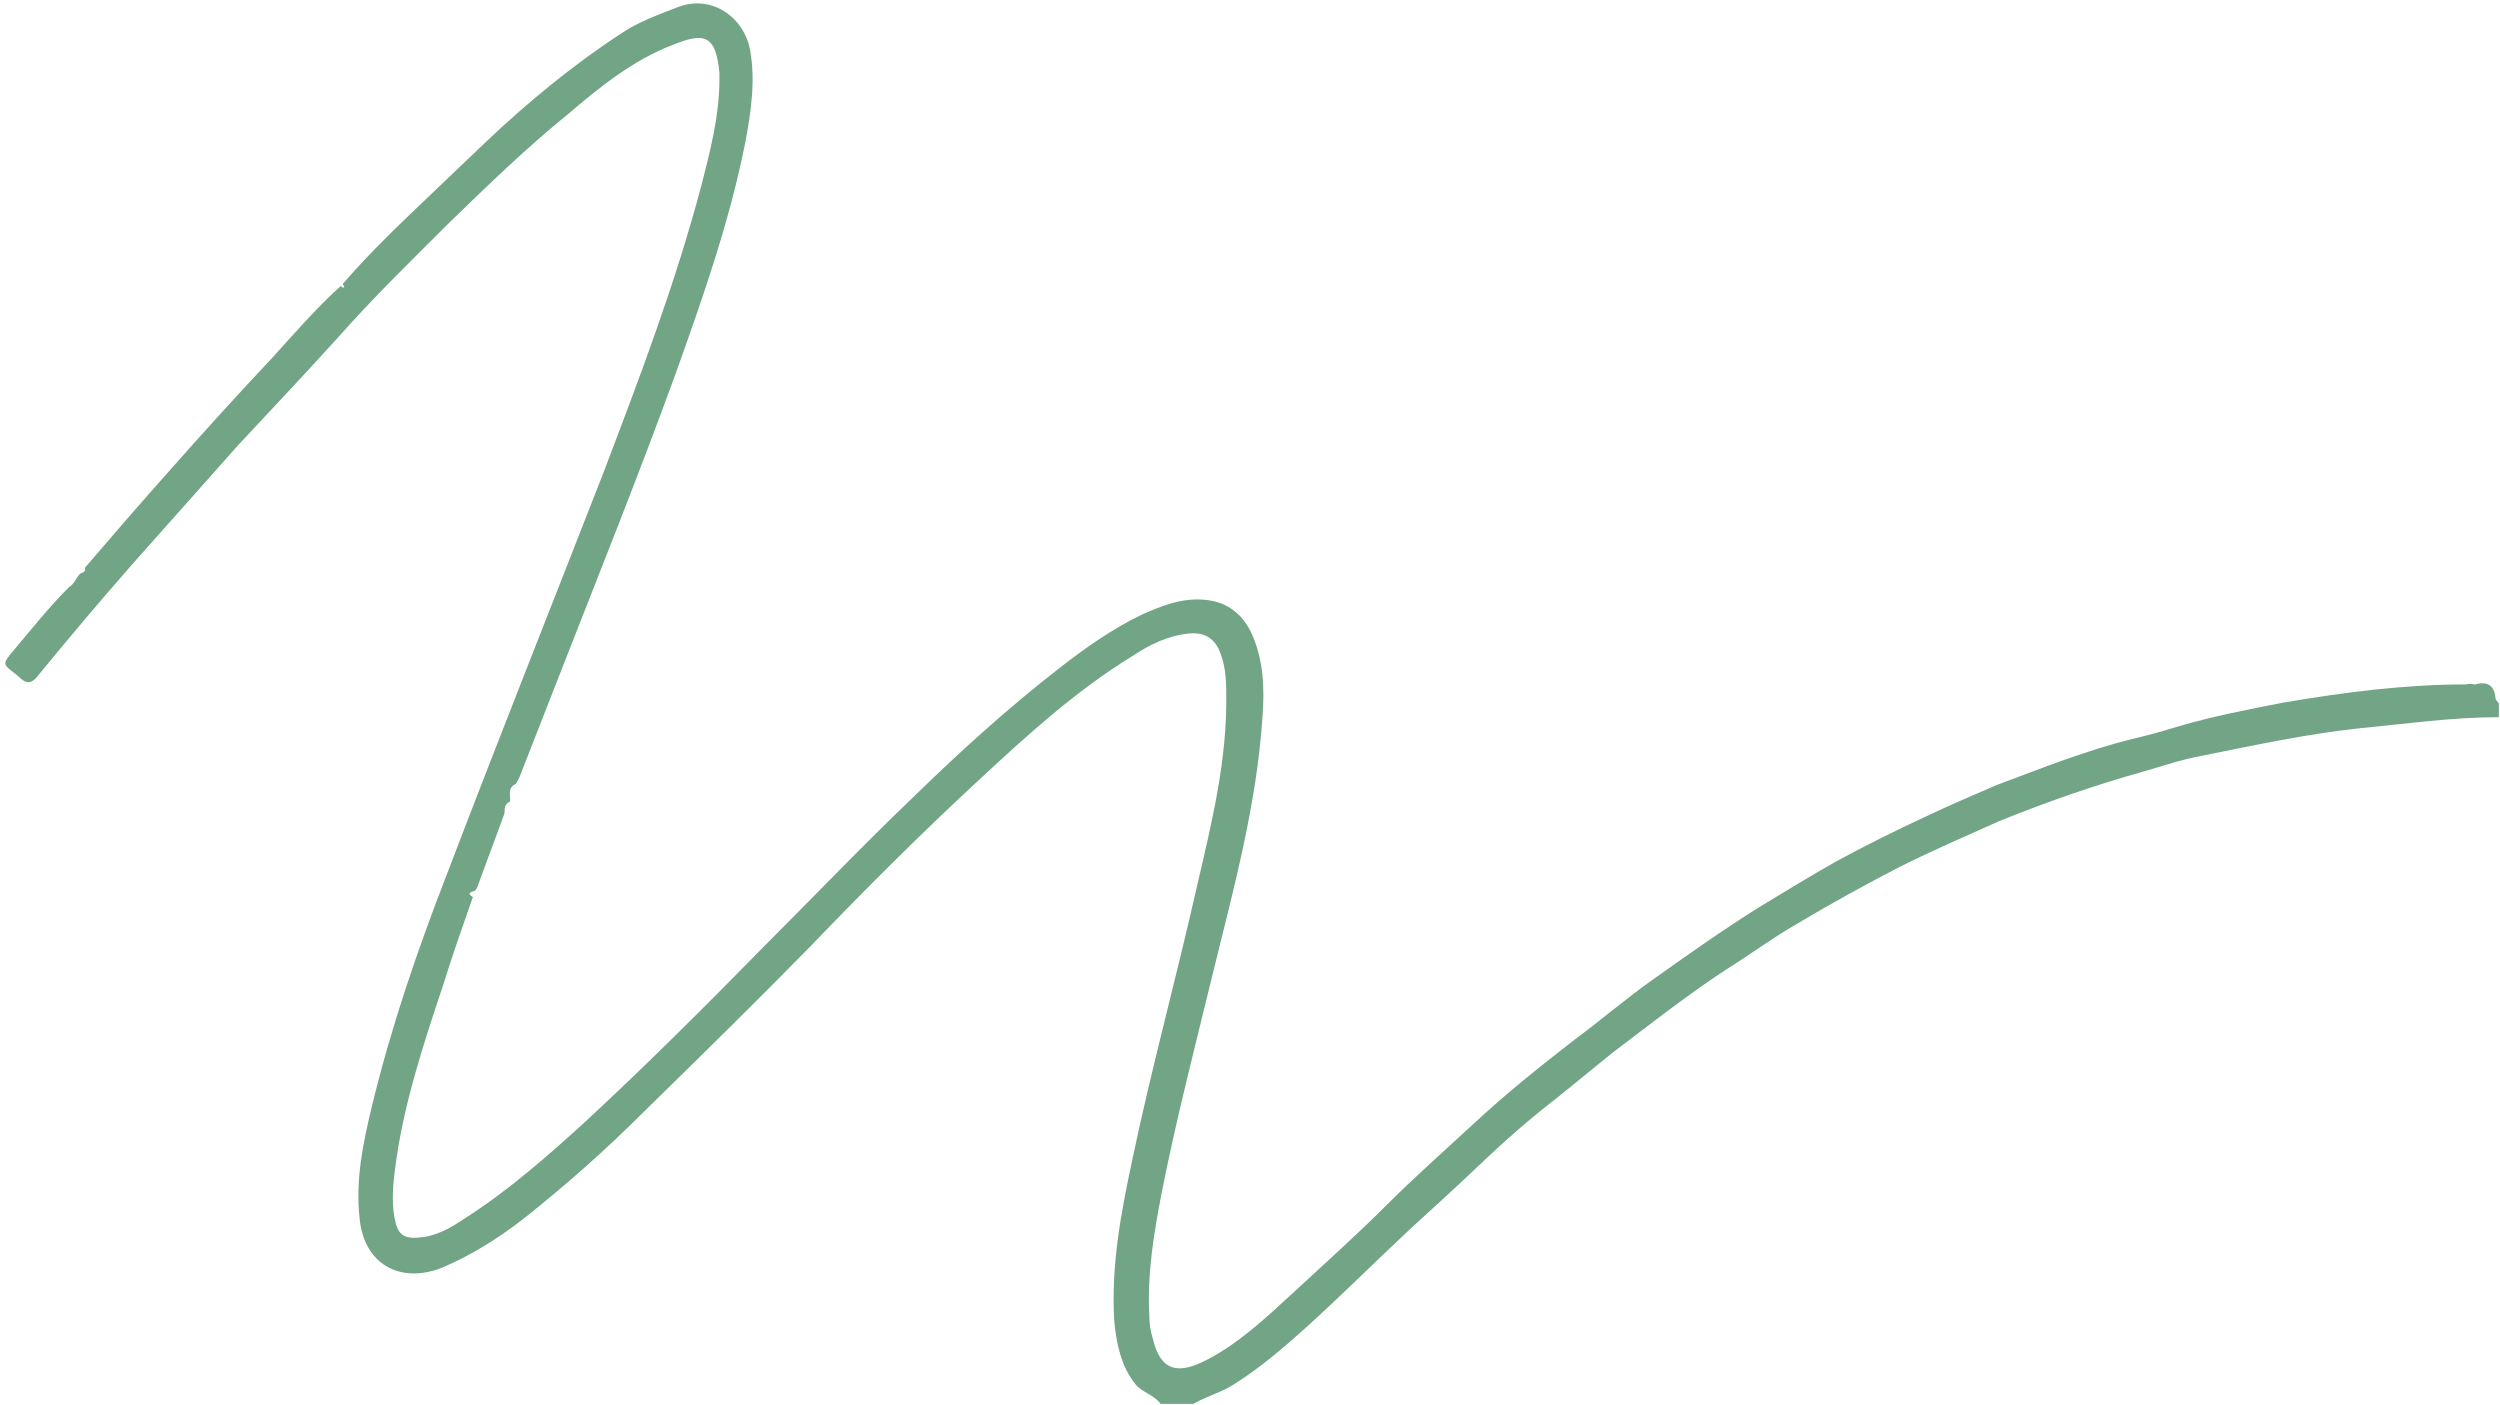 <svg xmlns="http://www.w3.org/2000/svg" xmlns:xlink="http://www.w3.org/1999/xlink" id="Layer_1" x="0px" y="0px" viewBox="0 0 221 124.2" style="enable-background:new 0 0 221 124.2;" xml:space="preserve"><style type="text/css">	.st0{fill:#71A586;}</style><path class="st0" d="M220.9,63.4c-4.2,0-8.3,0.6-12.5,1c-4.6,0.5-9.2,1.5-13.7,2.4c-1.7,0.3-3.5,0.9-5.2,1.4 c-4.3,1.2-8.6,2.7-12.8,4.4c-2.9,1.3-5.9,2.6-8.7,4c-3.1,1.6-6.2,3.3-9.2,5.1c-2.1,1.2-4.1,2.7-6.2,4c-3.5,2.3-6.8,4.9-10.1,7.4 c-1.6,1.3-3.2,2.6-4.8,3.9c-2.2,1.7-4.3,3.5-6.3,5.4c-2.2,2.1-4.5,4.2-6.8,6.3c-3.1,2.9-6.1,5.9-9.2,8.7c-2,1.8-4,3.5-6.2,4.9 c-1.2,0.8-2.5,1.1-3.7,1.8c-1,0-1.9,0-2.9,0c-0.6-0.8-1.6-1-2.2-1.7c-1.3-1.6-1.7-3.6-1.9-5.6c-0.3-4.9,0.6-9.6,1.6-14.3 c1.7-8.1,3.9-16.1,5.7-24.1c1.3-5.6,2.7-11.2,2.6-17.1c0-1.4-0.1-2.7-0.7-4c-0.6-1.1-1.5-1.4-2.6-1.3c-1.9,0.2-3.5,1-5,2 c-4.9,3-9.2,6.9-13.4,10.8c-5.2,4.8-10.2,9.8-15.1,14.9c-4.8,4.9-9.7,9.7-14.6,14.5c-3.4,3.4-7,6.6-10.8,9.6 c-2.2,1.7-4.6,3.2-7.2,4.3c-3.7,1.4-6.8-0.4-7.2-4.3c-0.4-3.5,0.3-6.8,1.1-10.1c1.7-7,4-13.7,6.6-20.4c4.5-11.8,9.2-23.6,13.8-35.4 c3.2-8.4,6.4-16.8,8.7-25.5c0.8-3.1,1.6-6.2,1.6-9.4c0-0.2,0-0.3,0-0.5c-0.3-3.4-1.3-3.7-4.2-2.5C56,5.3,53,7.7,50.2,10.1 c-3.7,3-7.1,6.3-10.5,9.6c-3.3,3.3-6.6,6.5-9.7,10c-2.9,3.2-5.9,6.4-8.9,9.6c-3.2,3.6-6.4,7.2-9.6,10.8c-2.8,3.2-5.5,6.4-8.2,9.7 c-0.8,1-1.3,0.3-1.9-0.2c-1.2-0.9-1.2-0.9-0.2-2.1c1.6-1.9,3.2-3.9,4.9-5.6c0.5-0.3,0.6-0.8,1-1.2l0,0c0.3-0.1,0.5-0.2,0.4-0.5 c2.4-2.8,4.9-5.7,7.4-8.5c3-3.4,6-6.7,9.1-10c2-2.2,3.9-4.4,6.1-6.4c0.1,0,0.2,0.2,0.3,0.1c0.1-0.1-0.1-0.2-0.1-0.3 c1.9-2.2,4-4.3,6.1-6.3c2.2-2.1,4.4-4.2,6.6-6.3c3.7-3.5,7.7-6.8,12-9.6c1.5-1,3.2-1.6,5-2.3c3-1.1,5.8,1,6.3,3.8 c0.5,2.7,0.1,5.4-0.4,8.1c-1.4,7.1-3.8,13.9-6.2,20.6c-3.2,8.8-6.7,17.5-10.1,26.2c-1.2,3.1-2.4,6.1-3.6,9.2 c-0.1,0.3-0.3,0.6-0.4,0.8c-0.7,0.3-0.5,0.9-0.5,1.4c0,0.1,0,0.2-0.1,0.2c-0.4,0.2-0.4,0.6-0.4,1c-0.8,2.2-1.6,4.3-2.4,6.5 c-0.1,0.2-0.2,0.4-0.4,0.4c-0.6,0.2-0.1,0.4,0,0.5c-0.9,2.6-1.8,5.1-2.6,7.7c-1.8,5.4-3.6,10.8-4.3,16.5c-0.2,1.6-0.3,3.2,0.1,4.7 c0.3,1.1,1,1.3,2,1.2c1.6-0.1,2.9-0.9,4.1-1.7c3.9-2.5,7.3-5.5,10.7-8.6c5.4-5,10.6-10.2,15.8-15.5c4.4-4.4,8.7-8.9,13.2-13.2 c4.1-4,8.3-7.8,12.8-11.3c2.3-1.8,4.7-3.5,7.4-4.8c1.6-0.7,3.3-1.4,5.2-1.3c2.1,0.1,3.5,1.1,4.4,2.9c1.1,2.4,1.2,4.9,1,7.5 c-0.5,7.6-2.5,15-4.3,22.3c-1.6,6.6-3.3,13.1-4.6,19.7c-0.7,3.6-1.3,7.2-1.1,10.9c0,0.7,0.1,1.4,0.3,2c0.7,3,2.3,3.2,4.8,1.9 c2.9-1.5,5.3-3.8,7.7-6c2.7-2.5,5.5-5,8.1-7.6c2.5-2.5,5.1-4.8,7.7-7.2c2.9-2.7,5.9-5.1,9-7.5c2.3-1.7,4.5-3.6,6.9-5.3 c3.1-2.2,6.2-4.4,9.4-6.4c2.3-1.4,4.6-2.8,6.9-4.1c2.6-1.4,5.2-2.7,7.8-3.9c2.1-1,4.2-1.9,6.3-2.8c4-1.5,8-3.1,12.1-4.1 c1.3-0.3,2.7-0.7,4-1.1c3.1-0.9,6.2-1.5,9.3-2.1c5.3-0.9,10.7-1.6,16.1-1.6c0.3-0.1,0.6,0,0.8,0c1.1-0.3,1.7,0.1,1.8,1.2 c0,0.2,0.2,0.3,0.3,0.5C220.9,62.8,220.9,63.1,220.9,63.4z"></path></svg>